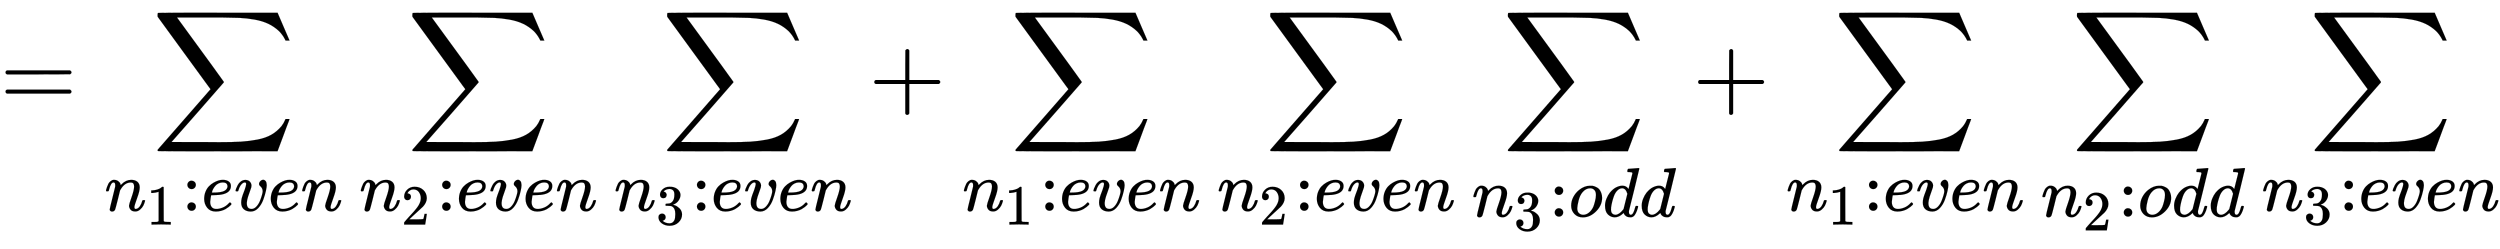 <svg xmlns:xlink="http://www.w3.org/1999/xlink" width="58.662ex" height="5.843ex" style="vertical-align: -3.338ex;" viewBox="0 -1078.4 25257 2515.6" role="img" focusable="false" xmlns="http://www.w3.org/2000/svg" aria-labelledby="MathJax-SVG-1-Title"><title id="MathJax-SVG-1-Title">equals sigma summation Underscript n 1 colon e v e n Endscripts sigma summation Underscript n 2 colon e v e n Endscripts sigma summation Underscript n 3 colon e v e n Endscripts plus sigma summation Underscript n 1 colon e v e n Endscripts sigma summation Underscript n 2 colon e v e n Endscripts sigma summation Underscript n 3 colon o d d Endscripts plus sigma summation Underscript n 1 colon e v e n Endscripts sigma summation Underscript n 2 colon o d d Endscripts sigma summation Underscript n 3 colon e v e n Endscripts</title><defs aria-hidden="true"><path stroke-width="1" id="E1-MJMAIN-3D" d="M56 347Q56 360 70 367H707Q722 359 722 347Q722 336 708 328L390 327H72Q56 332 56 347ZM56 153Q56 168 72 173H708Q722 163 722 153Q722 140 707 133H70Q56 140 56 153Z"></path><path stroke-width="1" id="E1-MJSZ2-2211" d="M60 948Q63 950 665 950H1267L1325 815Q1384 677 1388 669H1348L1341 683Q1320 724 1285 761Q1235 809 1174 838T1033 881T882 898T699 902H574H543H251L259 891Q722 258 724 252Q725 250 724 246Q721 243 460 -56L196 -356Q196 -357 407 -357Q459 -357 548 -357T676 -358Q812 -358 896 -353T1063 -332T1204 -283T1307 -196Q1328 -170 1348 -124H1388Q1388 -125 1381 -145T1356 -210T1325 -294L1267 -449L666 -450Q64 -450 61 -448Q55 -446 55 -439Q55 -437 57 -433L590 177Q590 178 557 222T452 366T322 544L56 909L55 924Q55 945 60 948Z"></path><path stroke-width="1" id="E1-MJMATHI-6E" d="M21 287Q22 293 24 303T36 341T56 388T89 425T135 442Q171 442 195 424T225 390T231 369Q231 367 232 367L243 378Q304 442 382 442Q436 442 469 415T503 336T465 179T427 52Q427 26 444 26Q450 26 453 27Q482 32 505 65T540 145Q542 153 560 153Q580 153 580 145Q580 144 576 130Q568 101 554 73T508 17T439 -10Q392 -10 371 17T350 73Q350 92 386 193T423 345Q423 404 379 404H374Q288 404 229 303L222 291L189 157Q156 26 151 16Q138 -11 108 -11Q95 -11 87 -5T76 7T74 17Q74 30 112 180T152 343Q153 348 153 366Q153 405 129 405Q91 405 66 305Q60 285 60 284Q58 278 41 278H27Q21 284 21 287Z"></path><path stroke-width="1" id="E1-MJMAIN-31" d="M213 578L200 573Q186 568 160 563T102 556H83V602H102Q149 604 189 617T245 641T273 663Q275 666 285 666Q294 666 302 660V361L303 61Q310 54 315 52T339 48T401 46H427V0H416Q395 3 257 3Q121 3 100 0H88V46H114Q136 46 152 46T177 47T193 50T201 52T207 57T213 61V578Z"></path><path stroke-width="1" id="E1-MJMAIN-3A" d="M78 370Q78 394 95 412T138 430Q162 430 180 414T199 371Q199 346 182 328T139 310T96 327T78 370ZM78 60Q78 84 95 102T138 120Q162 120 180 104T199 61Q199 36 182 18T139 0T96 17T78 60Z"></path><path stroke-width="1" id="E1-MJMATHI-65" d="M39 168Q39 225 58 272T107 350T174 402T244 433T307 442H310Q355 442 388 420T421 355Q421 265 310 237Q261 224 176 223Q139 223 138 221Q138 219 132 186T125 128Q125 81 146 54T209 26T302 45T394 111Q403 121 406 121Q410 121 419 112T429 98T420 82T390 55T344 24T281 -1T205 -11Q126 -11 83 42T39 168ZM373 353Q367 405 305 405Q272 405 244 391T199 357T170 316T154 280T149 261Q149 260 169 260Q282 260 327 284T373 353Z"></path><path stroke-width="1" id="E1-MJMATHI-76" d="M173 380Q173 405 154 405Q130 405 104 376T61 287Q60 286 59 284T58 281T56 279T53 278T49 278T41 278H27Q21 284 21 287Q21 294 29 316T53 368T97 419T160 441Q202 441 225 417T249 361Q249 344 246 335Q246 329 231 291T200 202T182 113Q182 86 187 69Q200 26 250 26Q287 26 319 60T369 139T398 222T409 277Q409 300 401 317T383 343T365 361T357 383Q357 405 376 424T417 443Q436 443 451 425T467 367Q467 340 455 284T418 159T347 40T241 -11Q177 -11 139 22Q102 54 102 117Q102 148 110 181T151 298Q173 362 173 380Z"></path><path stroke-width="1" id="E1-MJMAIN-32" d="M109 429Q82 429 66 447T50 491Q50 562 103 614T235 666Q326 666 387 610T449 465Q449 422 429 383T381 315T301 241Q265 210 201 149L142 93L218 92Q375 92 385 97Q392 99 409 186V189H449V186Q448 183 436 95T421 3V0H50V19V31Q50 38 56 46T86 81Q115 113 136 137Q145 147 170 174T204 211T233 244T261 278T284 308T305 340T320 369T333 401T340 431T343 464Q343 527 309 573T212 619Q179 619 154 602T119 569T109 550Q109 549 114 549Q132 549 151 535T170 489Q170 464 154 447T109 429Z"></path><path stroke-width="1" id="E1-MJMAIN-33" d="M127 463Q100 463 85 480T69 524Q69 579 117 622T233 665Q268 665 277 664Q351 652 390 611T430 522Q430 470 396 421T302 350L299 348Q299 347 308 345T337 336T375 315Q457 262 457 175Q457 96 395 37T238 -22Q158 -22 100 21T42 130Q42 158 60 175T105 193Q133 193 151 175T169 130Q169 119 166 110T159 94T148 82T136 74T126 70T118 67L114 66Q165 21 238 21Q293 21 321 74Q338 107 338 175V195Q338 290 274 322Q259 328 213 329L171 330L168 332Q166 335 166 348Q166 366 174 366Q202 366 232 371Q266 376 294 413T322 525V533Q322 590 287 612Q265 626 240 626Q208 626 181 615T143 592T132 580H135Q138 579 143 578T153 573T165 566T175 555T183 540T186 520Q186 498 172 481T127 463Z"></path><path stroke-width="1" id="E1-MJMAIN-2B" d="M56 237T56 250T70 270H369V420L370 570Q380 583 389 583Q402 583 409 568V270H707Q722 262 722 250T707 230H409V-68Q401 -82 391 -82H389H387Q375 -82 369 -68V230H70Q56 237 56 250Z"></path><path stroke-width="1" id="E1-MJMATHI-6F" d="M201 -11Q126 -11 80 38T34 156Q34 221 64 279T146 380Q222 441 301 441Q333 441 341 440Q354 437 367 433T402 417T438 387T464 338T476 268Q476 161 390 75T201 -11ZM121 120Q121 70 147 48T206 26Q250 26 289 58T351 142Q360 163 374 216T388 308Q388 352 370 375Q346 405 306 405Q243 405 195 347Q158 303 140 230T121 120Z"></path><path stroke-width="1" id="E1-MJMATHI-64" d="M366 683Q367 683 438 688T511 694Q523 694 523 686Q523 679 450 384T375 83T374 68Q374 26 402 26Q411 27 422 35Q443 55 463 131Q469 151 473 152Q475 153 483 153H487H491Q506 153 506 145Q506 140 503 129Q490 79 473 48T445 8T417 -8Q409 -10 393 -10Q359 -10 336 5T306 36L300 51Q299 52 296 50Q294 48 292 46Q233 -10 172 -10Q117 -10 75 30T33 157Q33 205 53 255T101 341Q148 398 195 420T280 442Q336 442 364 400Q369 394 369 396Q370 400 396 505T424 616Q424 629 417 632T378 637H357Q351 643 351 645T353 664Q358 683 366 683ZM352 326Q329 405 277 405Q242 405 210 374T160 293Q131 214 119 129Q119 126 119 118T118 106Q118 61 136 44T179 26Q233 26 290 98L298 109L352 326Z"></path></defs><g stroke="currentColor" fill="currentColor" stroke-width="0" transform="matrix(1 0 0 -1 0 0)" aria-hidden="true"> <use xlink:href="#E1-MJMAIN-3D" x="0" y="0"></use><g transform="translate(1056,0)"> <use xlink:href="#E1-MJSZ2-2211" x="481" y="0"></use><g transform="translate(0,-1051)"> <use transform="scale(0.707)" xlink:href="#E1-MJMATHI-6E" x="0" y="0"></use> <use transform="scale(0.574)" xlink:href="#E1-MJMAIN-31" x="739" y="-243"></use> <use transform="scale(0.707)" xlink:href="#E1-MJMAIN-3A" x="1106" y="0"></use> <use transform="scale(0.707)" xlink:href="#E1-MJMATHI-65" x="1385" y="0"></use> <use transform="scale(0.707)" xlink:href="#E1-MJMATHI-76" x="1851" y="0"></use> <use transform="scale(0.707)" xlink:href="#E1-MJMATHI-65" x="2337" y="0"></use> <use transform="scale(0.707)" xlink:href="#E1-MJMATHI-6E" x="2803" y="0"></use></g></g><g transform="translate(3630,0)"> <use xlink:href="#E1-MJSZ2-2211" x="481" y="0"></use><g transform="translate(0,-1051)"> <use transform="scale(0.707)" xlink:href="#E1-MJMATHI-6E" x="0" y="0"></use> <use transform="scale(0.574)" xlink:href="#E1-MJMAIN-32" x="739" y="-243"></use> <use transform="scale(0.707)" xlink:href="#E1-MJMAIN-3A" x="1106" y="0"></use> <use transform="scale(0.707)" xlink:href="#E1-MJMATHI-65" x="1385" y="0"></use> <use transform="scale(0.707)" xlink:href="#E1-MJMATHI-76" x="1851" y="0"></use> <use transform="scale(0.707)" xlink:href="#E1-MJMATHI-65" x="2337" y="0"></use> <use transform="scale(0.707)" xlink:href="#E1-MJMATHI-6E" x="2803" y="0"></use></g></g><g transform="translate(6204,0)"> <use xlink:href="#E1-MJSZ2-2211" x="481" y="0"></use><g transform="translate(0,-1051)"> <use transform="scale(0.707)" xlink:href="#E1-MJMATHI-6E" x="0" y="0"></use> <use transform="scale(0.574)" xlink:href="#E1-MJMAIN-33" x="739" y="-242"></use> <use transform="scale(0.707)" xlink:href="#E1-MJMAIN-3A" x="1106" y="0"></use> <use transform="scale(0.707)" xlink:href="#E1-MJMATHI-65" x="1385" y="0"></use> <use transform="scale(0.707)" xlink:href="#E1-MJMATHI-76" x="1851" y="0"></use> <use transform="scale(0.707)" xlink:href="#E1-MJMATHI-65" x="2337" y="0"></use> <use transform="scale(0.707)" xlink:href="#E1-MJMATHI-6E" x="2803" y="0"></use></g></g> <use xlink:href="#E1-MJMAIN-2B" x="8777" y="0"></use><g transform="translate(9723,0)"> <use xlink:href="#E1-MJSZ2-2211" x="481" y="0"></use><g transform="translate(0,-1051)"> <use transform="scale(0.707)" xlink:href="#E1-MJMATHI-6E" x="0" y="0"></use> <use transform="scale(0.574)" xlink:href="#E1-MJMAIN-31" x="739" y="-243"></use> <use transform="scale(0.707)" xlink:href="#E1-MJMAIN-3A" x="1106" y="0"></use> <use transform="scale(0.707)" xlink:href="#E1-MJMATHI-65" x="1385" y="0"></use> <use transform="scale(0.707)" xlink:href="#E1-MJMATHI-76" x="1851" y="0"></use> <use transform="scale(0.707)" xlink:href="#E1-MJMATHI-65" x="2337" y="0"></use> <use transform="scale(0.707)" xlink:href="#E1-MJMATHI-6E" x="2803" y="0"></use></g></g><g transform="translate(12297,0)"> <use xlink:href="#E1-MJSZ2-2211" x="481" y="0"></use><g transform="translate(0,-1051)"> <use transform="scale(0.707)" xlink:href="#E1-MJMATHI-6E" x="0" y="0"></use> <use transform="scale(0.574)" xlink:href="#E1-MJMAIN-32" x="739" y="-243"></use> <use transform="scale(0.707)" xlink:href="#E1-MJMAIN-3A" x="1106" y="0"></use> <use transform="scale(0.707)" xlink:href="#E1-MJMATHI-65" x="1385" y="0"></use> <use transform="scale(0.707)" xlink:href="#E1-MJMATHI-76" x="1851" y="0"></use> <use transform="scale(0.707)" xlink:href="#E1-MJMATHI-65" x="2337" y="0"></use> <use transform="scale(0.707)" xlink:href="#E1-MJMATHI-6E" x="2803" y="0"></use></g></g><g transform="translate(14870,0)"> <use xlink:href="#E1-MJSZ2-2211" x="309" y="0"></use><g transform="translate(0,-1110)"> <use transform="scale(0.707)" xlink:href="#E1-MJMATHI-6E" x="0" y="0"></use> <use transform="scale(0.574)" xlink:href="#E1-MJMAIN-33" x="739" y="-242"></use> <use transform="scale(0.707)" xlink:href="#E1-MJMAIN-3A" x="1106" y="0"></use> <use transform="scale(0.707)" xlink:href="#E1-MJMATHI-6F" x="1385" y="0"></use> <use transform="scale(0.707)" xlink:href="#E1-MJMATHI-64" x="1870" y="0"></use> <use transform="scale(0.707)" xlink:href="#E1-MJMATHI-64" x="2394" y="0"></use></g></g> <use xlink:href="#E1-MJMAIN-2B" x="17100" y="0"></use><g transform="translate(18045,0)"> <use xlink:href="#E1-MJSZ2-2211" x="481" y="0"></use><g transform="translate(0,-1051)"> <use transform="scale(0.707)" xlink:href="#E1-MJMATHI-6E" x="0" y="0"></use> <use transform="scale(0.574)" xlink:href="#E1-MJMAIN-31" x="739" y="-243"></use> <use transform="scale(0.707)" xlink:href="#E1-MJMAIN-3A" x="1106" y="0"></use> <use transform="scale(0.707)" xlink:href="#E1-MJMATHI-65" x="1385" y="0"></use> <use transform="scale(0.707)" xlink:href="#E1-MJMATHI-76" x="1851" y="0"></use> <use transform="scale(0.707)" xlink:href="#E1-MJMATHI-65" x="2337" y="0"></use> <use transform="scale(0.707)" xlink:href="#E1-MJMATHI-6E" x="2803" y="0"></use></g></g><g transform="translate(20619,0)"> <use xlink:href="#E1-MJSZ2-2211" x="309" y="0"></use><g transform="translate(0,-1110)"> <use transform="scale(0.707)" xlink:href="#E1-MJMATHI-6E" x="0" y="0"></use> <use transform="scale(0.574)" xlink:href="#E1-MJMAIN-32" x="739" y="-243"></use> <use transform="scale(0.707)" xlink:href="#E1-MJMAIN-3A" x="1106" y="0"></use> <use transform="scale(0.707)" xlink:href="#E1-MJMATHI-6F" x="1385" y="0"></use> <use transform="scale(0.707)" xlink:href="#E1-MJMATHI-64" x="1870" y="0"></use> <use transform="scale(0.707)" xlink:href="#E1-MJMATHI-64" x="2394" y="0"></use></g></g><g transform="translate(22849,0)"> <use xlink:href="#E1-MJSZ2-2211" x="481" y="0"></use><g transform="translate(0,-1051)"> <use transform="scale(0.707)" xlink:href="#E1-MJMATHI-6E" x="0" y="0"></use> <use transform="scale(0.574)" xlink:href="#E1-MJMAIN-33" x="739" y="-242"></use> <use transform="scale(0.707)" xlink:href="#E1-MJMAIN-3A" x="1106" y="0"></use> <use transform="scale(0.707)" xlink:href="#E1-MJMATHI-65" x="1385" y="0"></use> <use transform="scale(0.707)" xlink:href="#E1-MJMATHI-76" x="1851" y="0"></use> <use transform="scale(0.707)" xlink:href="#E1-MJMATHI-65" x="2337" y="0"></use> <use transform="scale(0.707)" xlink:href="#E1-MJMATHI-6E" x="2803" y="0"></use></g></g></g></svg>